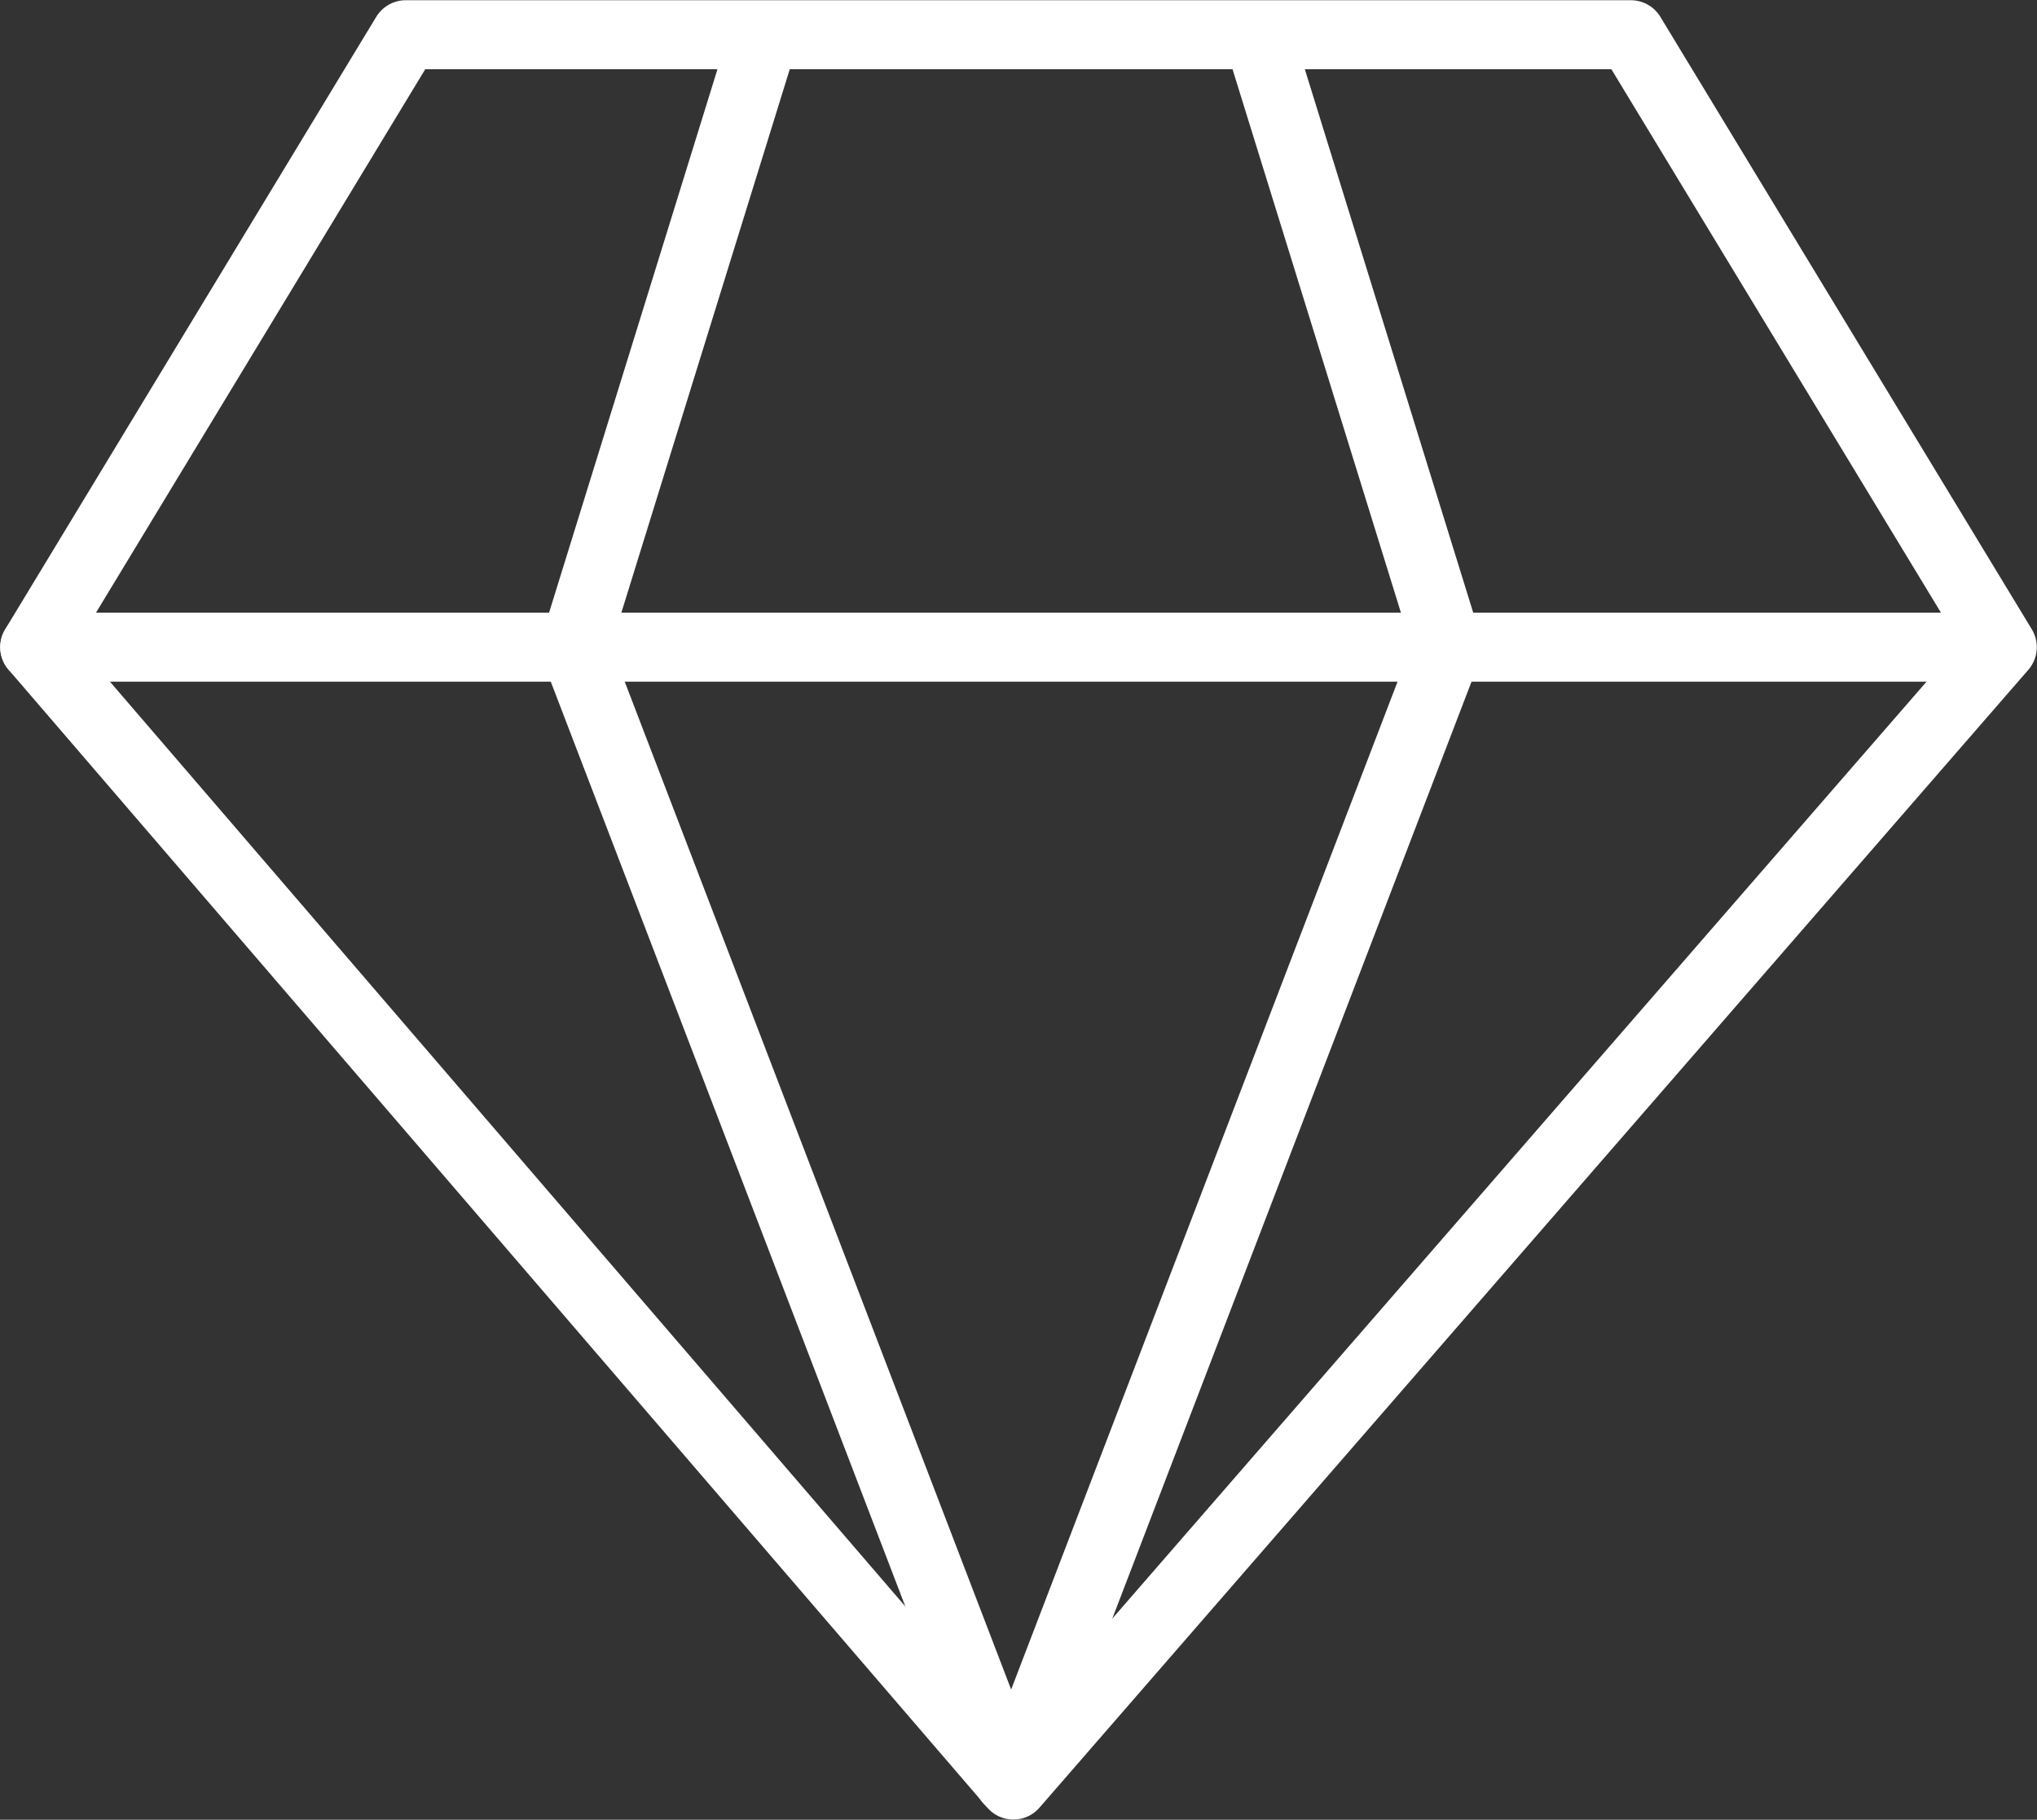 <svg xmlns="http://www.w3.org/2000/svg" viewBox="0 0 49.85 44.54"><rect x="0" y="0" width="49.85" height="44.54" fill="#333333" stroke="none"/><defs><style>.cls-1{fill:none;stroke:#fff;stroke-linecap:round;stroke-linejoin:round;stroke-width:1.69px;}</style></defs><g id="图层_2" data-name="图层 2"><g id="图层_1-2" data-name="图层 1"><polyline class="cls-1" points="25.04 0.85 9.93 0.85 0.85 15.84 24.8 43.69 24.8 43.69 49 15.84 39.91 0.85 24.8 0.85"/><line class="cls-1" x1="0.85" y1="15.84" x2="48.76" y2="15.84"/><polyline class="cls-1" points="18.67 0.96 14.06 15.84 24.69 43.57"/><polyline class="cls-1" points="30.82 0.96 35.43 15.84 24.8 43.57"/></g></g></svg>